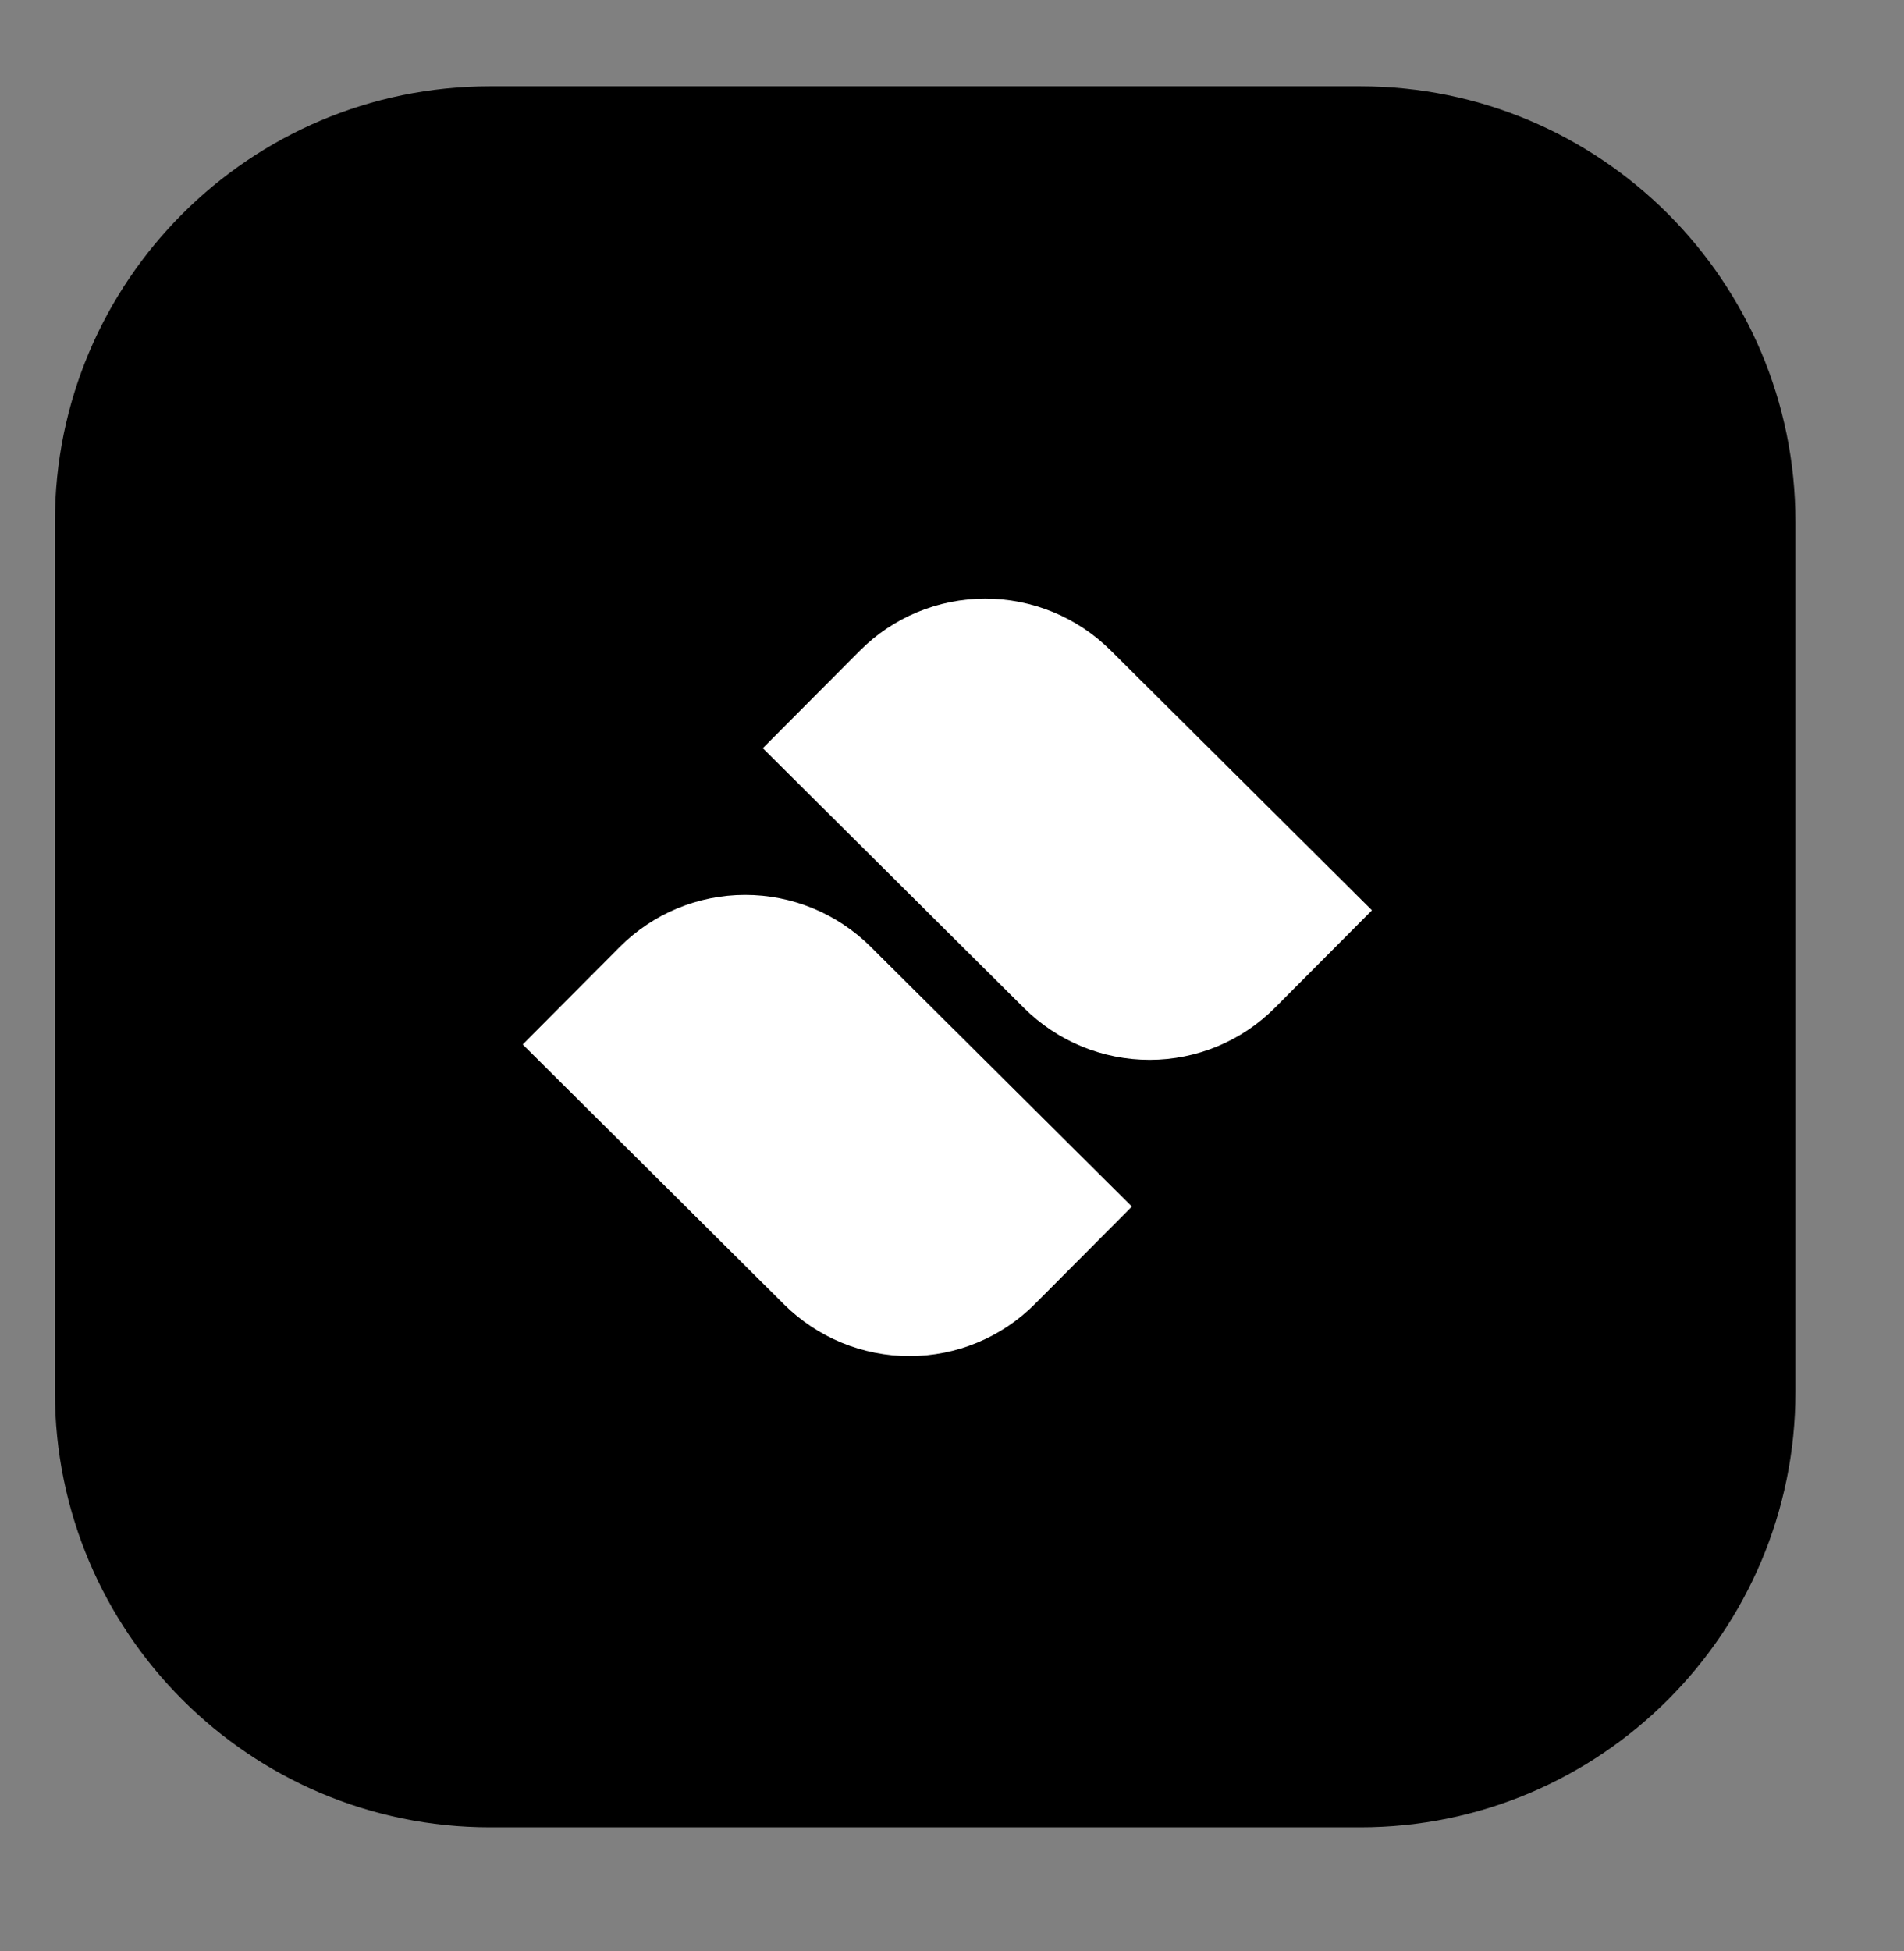 <?xml version="1.0" encoding="UTF-8" standalone="no"?>
<!DOCTYPE svg PUBLIC "-//W3C//DTD SVG 1.1//EN" "http://www.w3.org/Graphics/SVG/1.1/DTD/svg11.dtd">
<svg width="100%" height="100%" viewBox="0 0 41 42" version="1.1" xmlns="http://www.w3.org/2000/svg" xmlns:xlink="http://www.w3.org/1999/xlink" xml:space="preserve" xmlns:serif="http://www.serif.com/" style="fill-rule:evenodd;clip-rule:evenodd;stroke-linejoin:round;stroke-miterlimit:2;">
    <rect x="0" y="0" width="41" height="42" fill="#808080" stroke="none"/>
    <g id="Plan-de-travail1" serif:id="Plan de travail1" transform="matrix(1,0,0,1,-3.367,-2.615)">
        <rect x="3.367" y="2.615" width="40.595" height="41.704" style="fill:none;"/>
        <clipPath id="_clip1">
            <rect x="3.367" y="2.615" width="40.595" height="41.704"/>
        </clipPath>
        <g clip-path="url(#_clip1)">
            <g id="Plan-de-travail11" serif:id="Plan-de-travail1" transform="matrix(1,0,0,1,-560.942,-300.857)">
                <rect x="521.849" y="338.245" width="258.221" height="55.624" style="fill:none;"/>
                <g transform="matrix(0.731,0,0,0.731,122.881,-353.673)">
                    <g transform="matrix(0.422,0,0,0.422,396.727,652.444)">
                        <path d="M616.187,620.575L616.187,681.324C616.187,698.088 602.577,711.698 585.813,711.698L525.064,711.698C508.3,711.698 494.69,698.088 494.69,681.324L494.69,620.575C494.69,603.811 508.3,590.201 525.064,590.201L585.813,590.201C602.577,590.201 616.187,603.811 616.187,620.575Z" style="fill-rule:nonzero;"/>
                    </g>
                    <g transform="matrix(-0.422,7.03457e-17,-7.03457e-17,-0.422,866.542,1202.45)">
                        <g transform="matrix(0.178,0.177,-0.854,0.858,1012.31,47.514)">
                            <path d="M478.888,599.053L478.888,606.98C478.888,609.689 473.683,612.287 464.419,614.203C455.155,616.119 442.59,617.195 429.489,617.195L327.039,617.195L327.039,609.269C327.039,606.56 332.243,603.961 341.507,602.046C350.771,600.13 363.336,599.053 376.437,599.053L478.888,599.053Z" style="fill:white;fill-rule:nonzero;"/>
                        </g>
                        <g transform="matrix(0.178,0.177,-0.854,0.858,995.551,68.189)">
                            <path d="M478.888,599.053L478.888,606.98C478.888,609.689 473.683,612.287 464.419,614.203C455.155,616.119 442.59,617.195 429.489,617.195L327.039,617.195L327.039,609.269C327.039,606.56 332.243,603.961 341.507,602.046C350.771,600.13 363.336,599.053 376.437,599.053L478.888,599.053Z" style="fill:white;fill-rule:nonzero;"/>
                        </g>
                    </g>
                </g>
                <g transform="matrix(0.477,0,0,0.477,563.856,19.476)">
                    <g id="g-1">
                    </g>
                </g>
            </g>
        </g>
    </g>
</svg>
